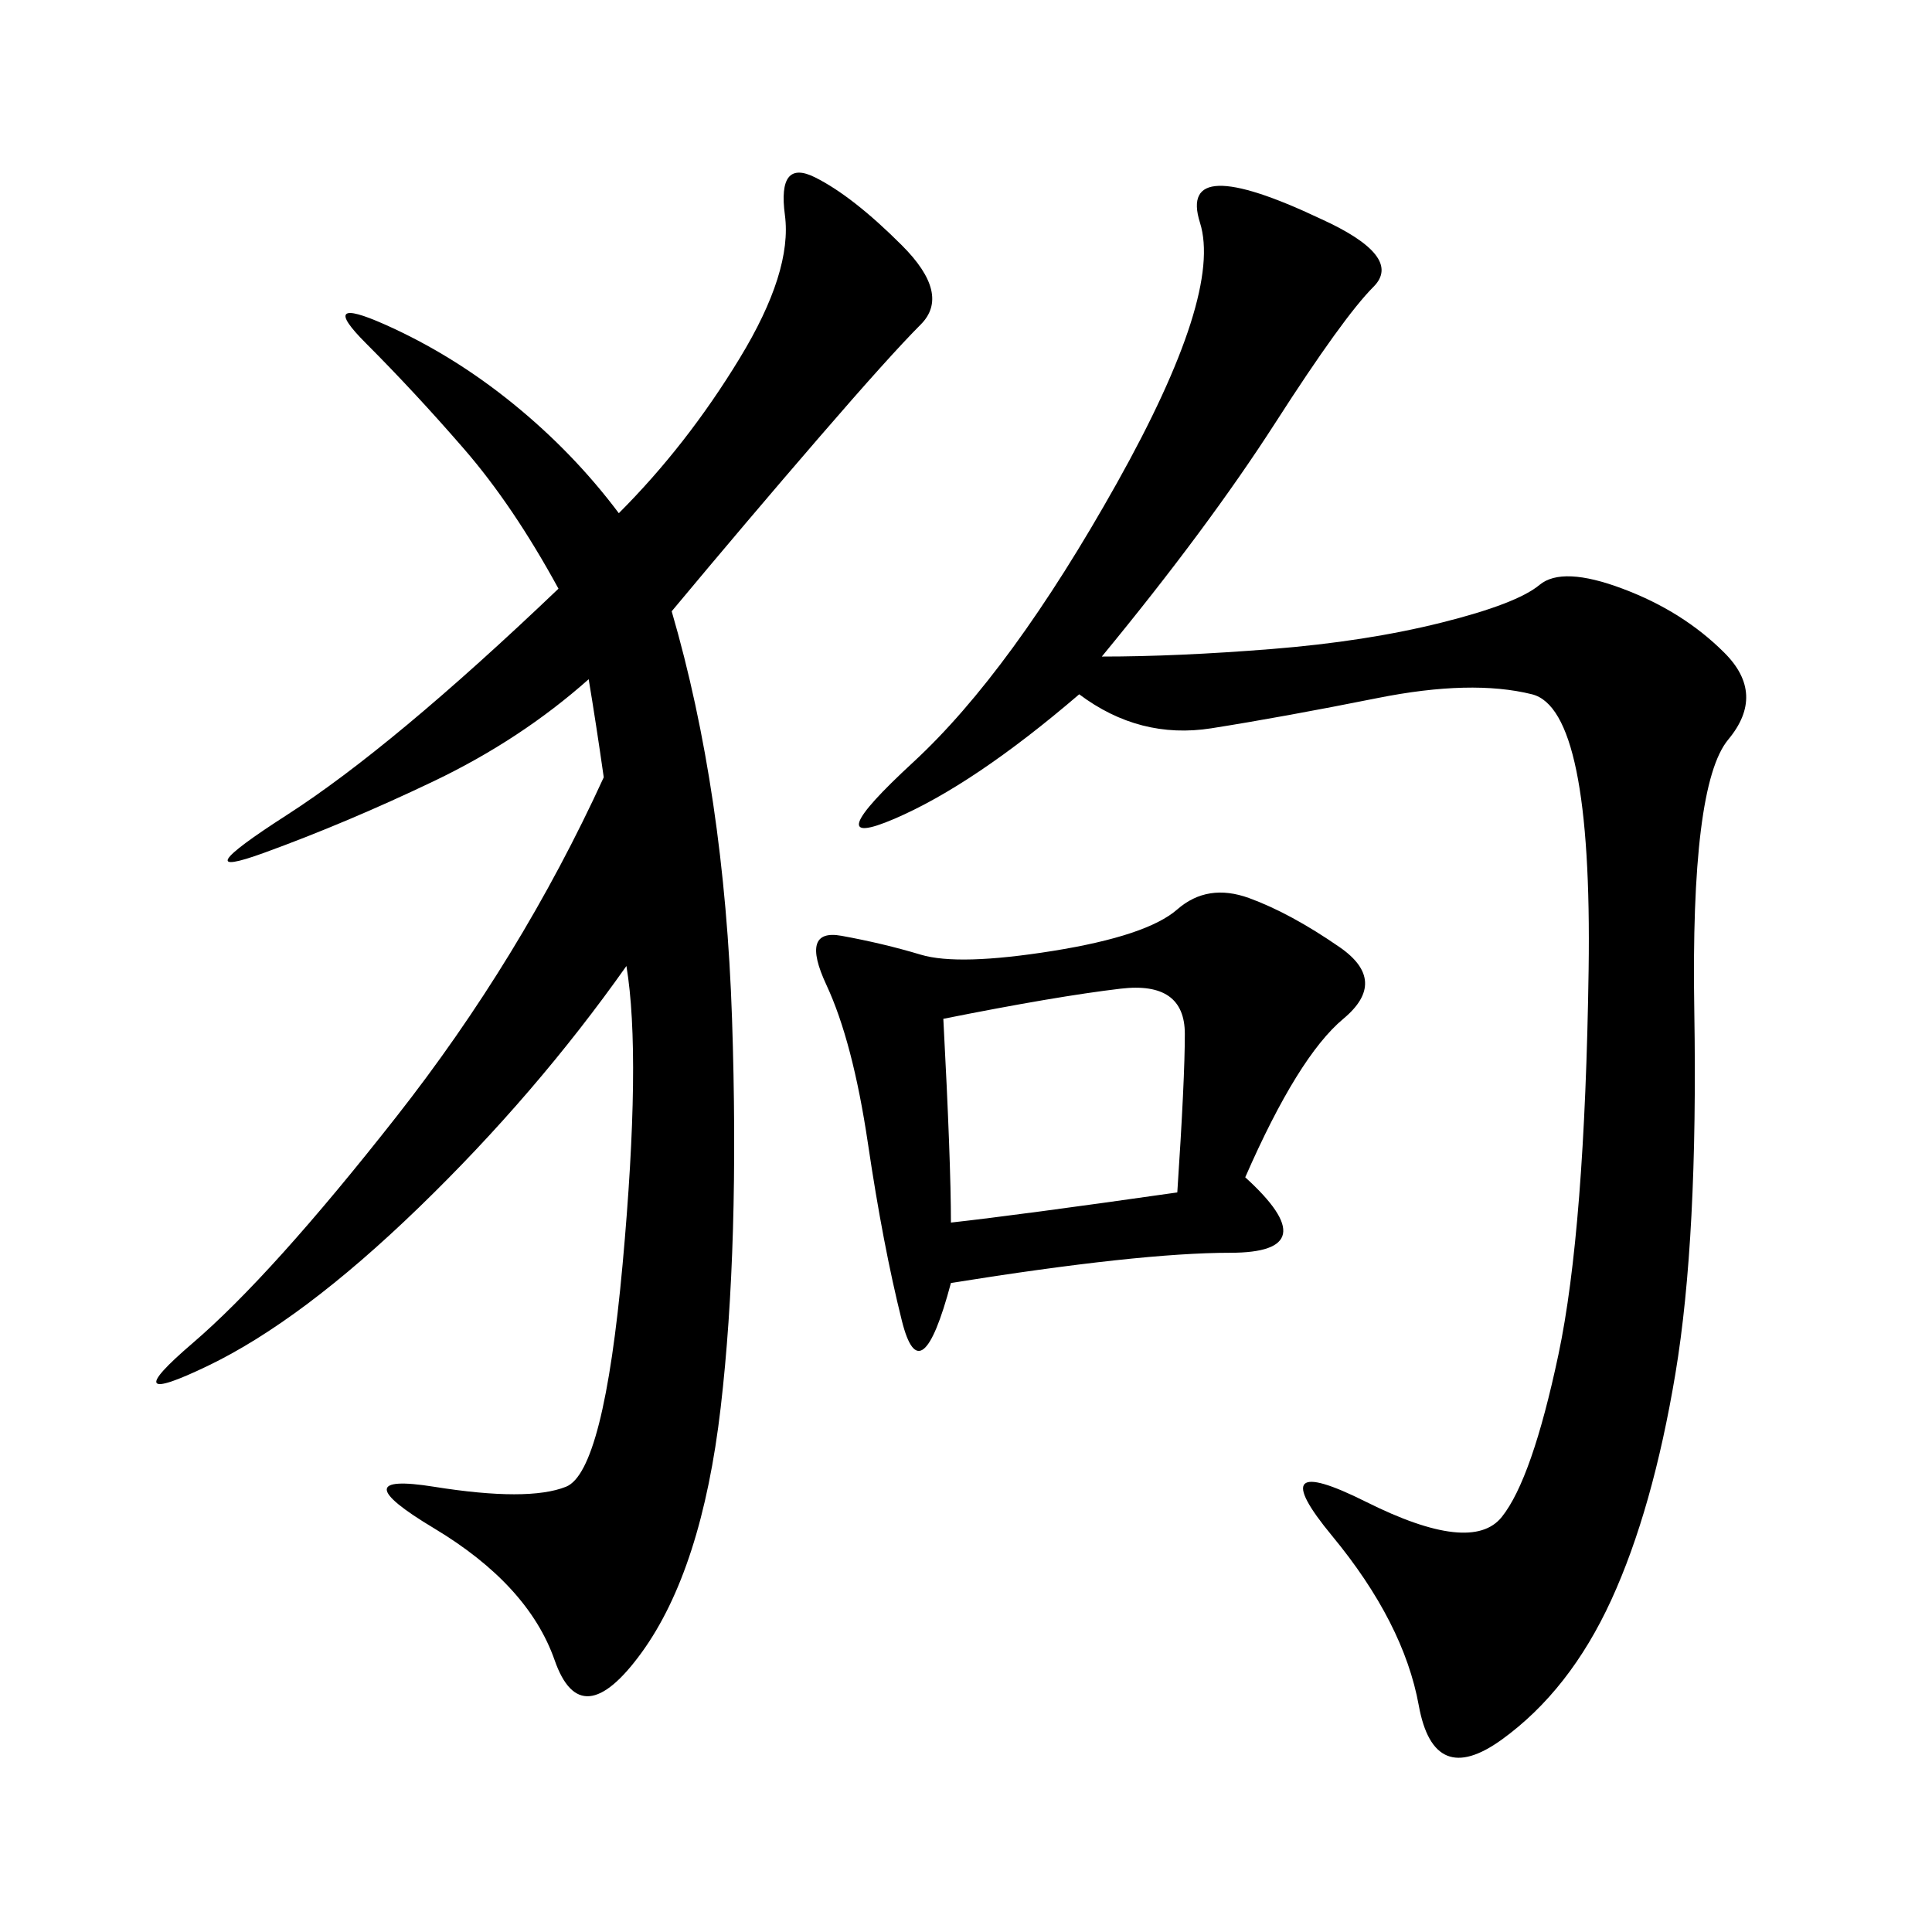 <svg xmlns="http://www.w3.org/2000/svg" xmlns:xlink="http://www.w3.org/1999/xlink" width="300" height="300"><path d="M91.41 105.47Q80.86 114.84 67.38 121.29Q53.91 127.73 41.02 132.42Q28.13 137.11 44.53 126.56Q60.94 116.02 86.72 91.41L86.72 91.41Q79.69 78.52 72.07 69.73Q64.45 60.94 56.84 53.32Q49.22 45.70 59.77 50.39Q70.31 55.08 79.69 62.70Q89.06 70.31 96.09 79.69L96.09 79.69Q106.64 69.14 114.84 55.66Q123.05 42.19 121.88 33.40Q120.70 24.61 126.56 27.54Q132.42 30.47 140.04 38.09Q147.66 45.70 142.97 50.39Q138.28 55.08 127.15 67.97Q116.02 80.86 104.30 94.92L104.30 94.92Q112.50 123.05 113.67 158.20Q114.84 193.36 111.91 218.55Q108.98 243.75 99.61 256.64Q90.23 269.53 86.13 257.81Q82.03 246.09 67.38 237.30Q52.73 228.52 67.38 230.86Q82.03 233.20 87.89 230.86Q93.75 228.52 96.68 196.29Q99.61 164.06 97.27 150L97.27 150Q83.20 169.92 65.04 187.50Q46.88 205.08 32.23 212.11Q17.58 219.14 29.88 208.59Q42.19 198.05 61.52 173.44Q80.86 148.83 93.75 120.70L93.75 120.70Q92.58 112.50 91.41 105.47L91.41 105.47ZM171.09 101.95Q182.81 101.95 197.46 100.78Q212.11 99.61 223.83 96.68Q235.55 93.75 239.06 90.82Q242.58 87.89 251.95 91.41Q261.33 94.92 267.77 101.37Q274.22 107.81 268.36 114.84Q262.50 121.88 263.09 157.03Q263.67 192.19 260.16 213.28Q256.64 234.38 250.20 248.44Q243.75 262.50 233.20 270.12Q222.66 277.73 220.31 264.84Q217.97 251.95 206.84 238.48Q195.70 225 212.11 233.20Q228.52 241.41 233.20 235.55Q237.89 229.69 241.99 210.35Q246.09 191.02 246.68 150.59Q247.27 110.16 237.89 107.81Q228.52 105.47 213.87 108.40Q199.22 111.33 188.09 113.09Q176.95 114.84 167.58 107.81L167.58 107.81Q151.17 121.88 138.87 127.15Q126.56 132.42 141.80 118.36Q157.03 104.30 173.44 75Q189.84 45.70 186.33 34.57Q182.81 23.44 205.08 33.98L205.08 33.98Q217.97 39.84 213.28 44.53Q208.59 49.22 198.05 65.63Q187.50 82.03 171.09 101.95L171.09 101.95ZM193.36 182.81Q206.25 194.53 191.02 194.53L191.02 194.53Q176.95 194.53 147.66 199.22L147.66 199.22Q142.97 216.80 140.04 205.08Q137.11 193.36 134.77 177.54Q132.42 161.72 128.32 152.93Q124.22 144.14 130.66 145.31Q137.11 146.48 142.97 148.24Q148.83 150 163.48 147.66Q178.13 145.31 182.81 141.21Q187.50 137.11 193.95 139.45Q200.39 141.80 208.01 147.07Q215.63 152.34 208.59 158.20Q201.56 164.06 193.36 182.81L193.36 182.81ZM146.48 158.20Q147.66 180.47 147.66 189.84L147.66 189.84Q158.20 188.67 182.81 185.16L182.81 185.16Q183.98 167.58 183.98 160.55L183.98 160.55Q183.98 152.34 174.02 153.52Q164.06 154.69 146.48 158.20L146.48 158.20Z"/></svg>